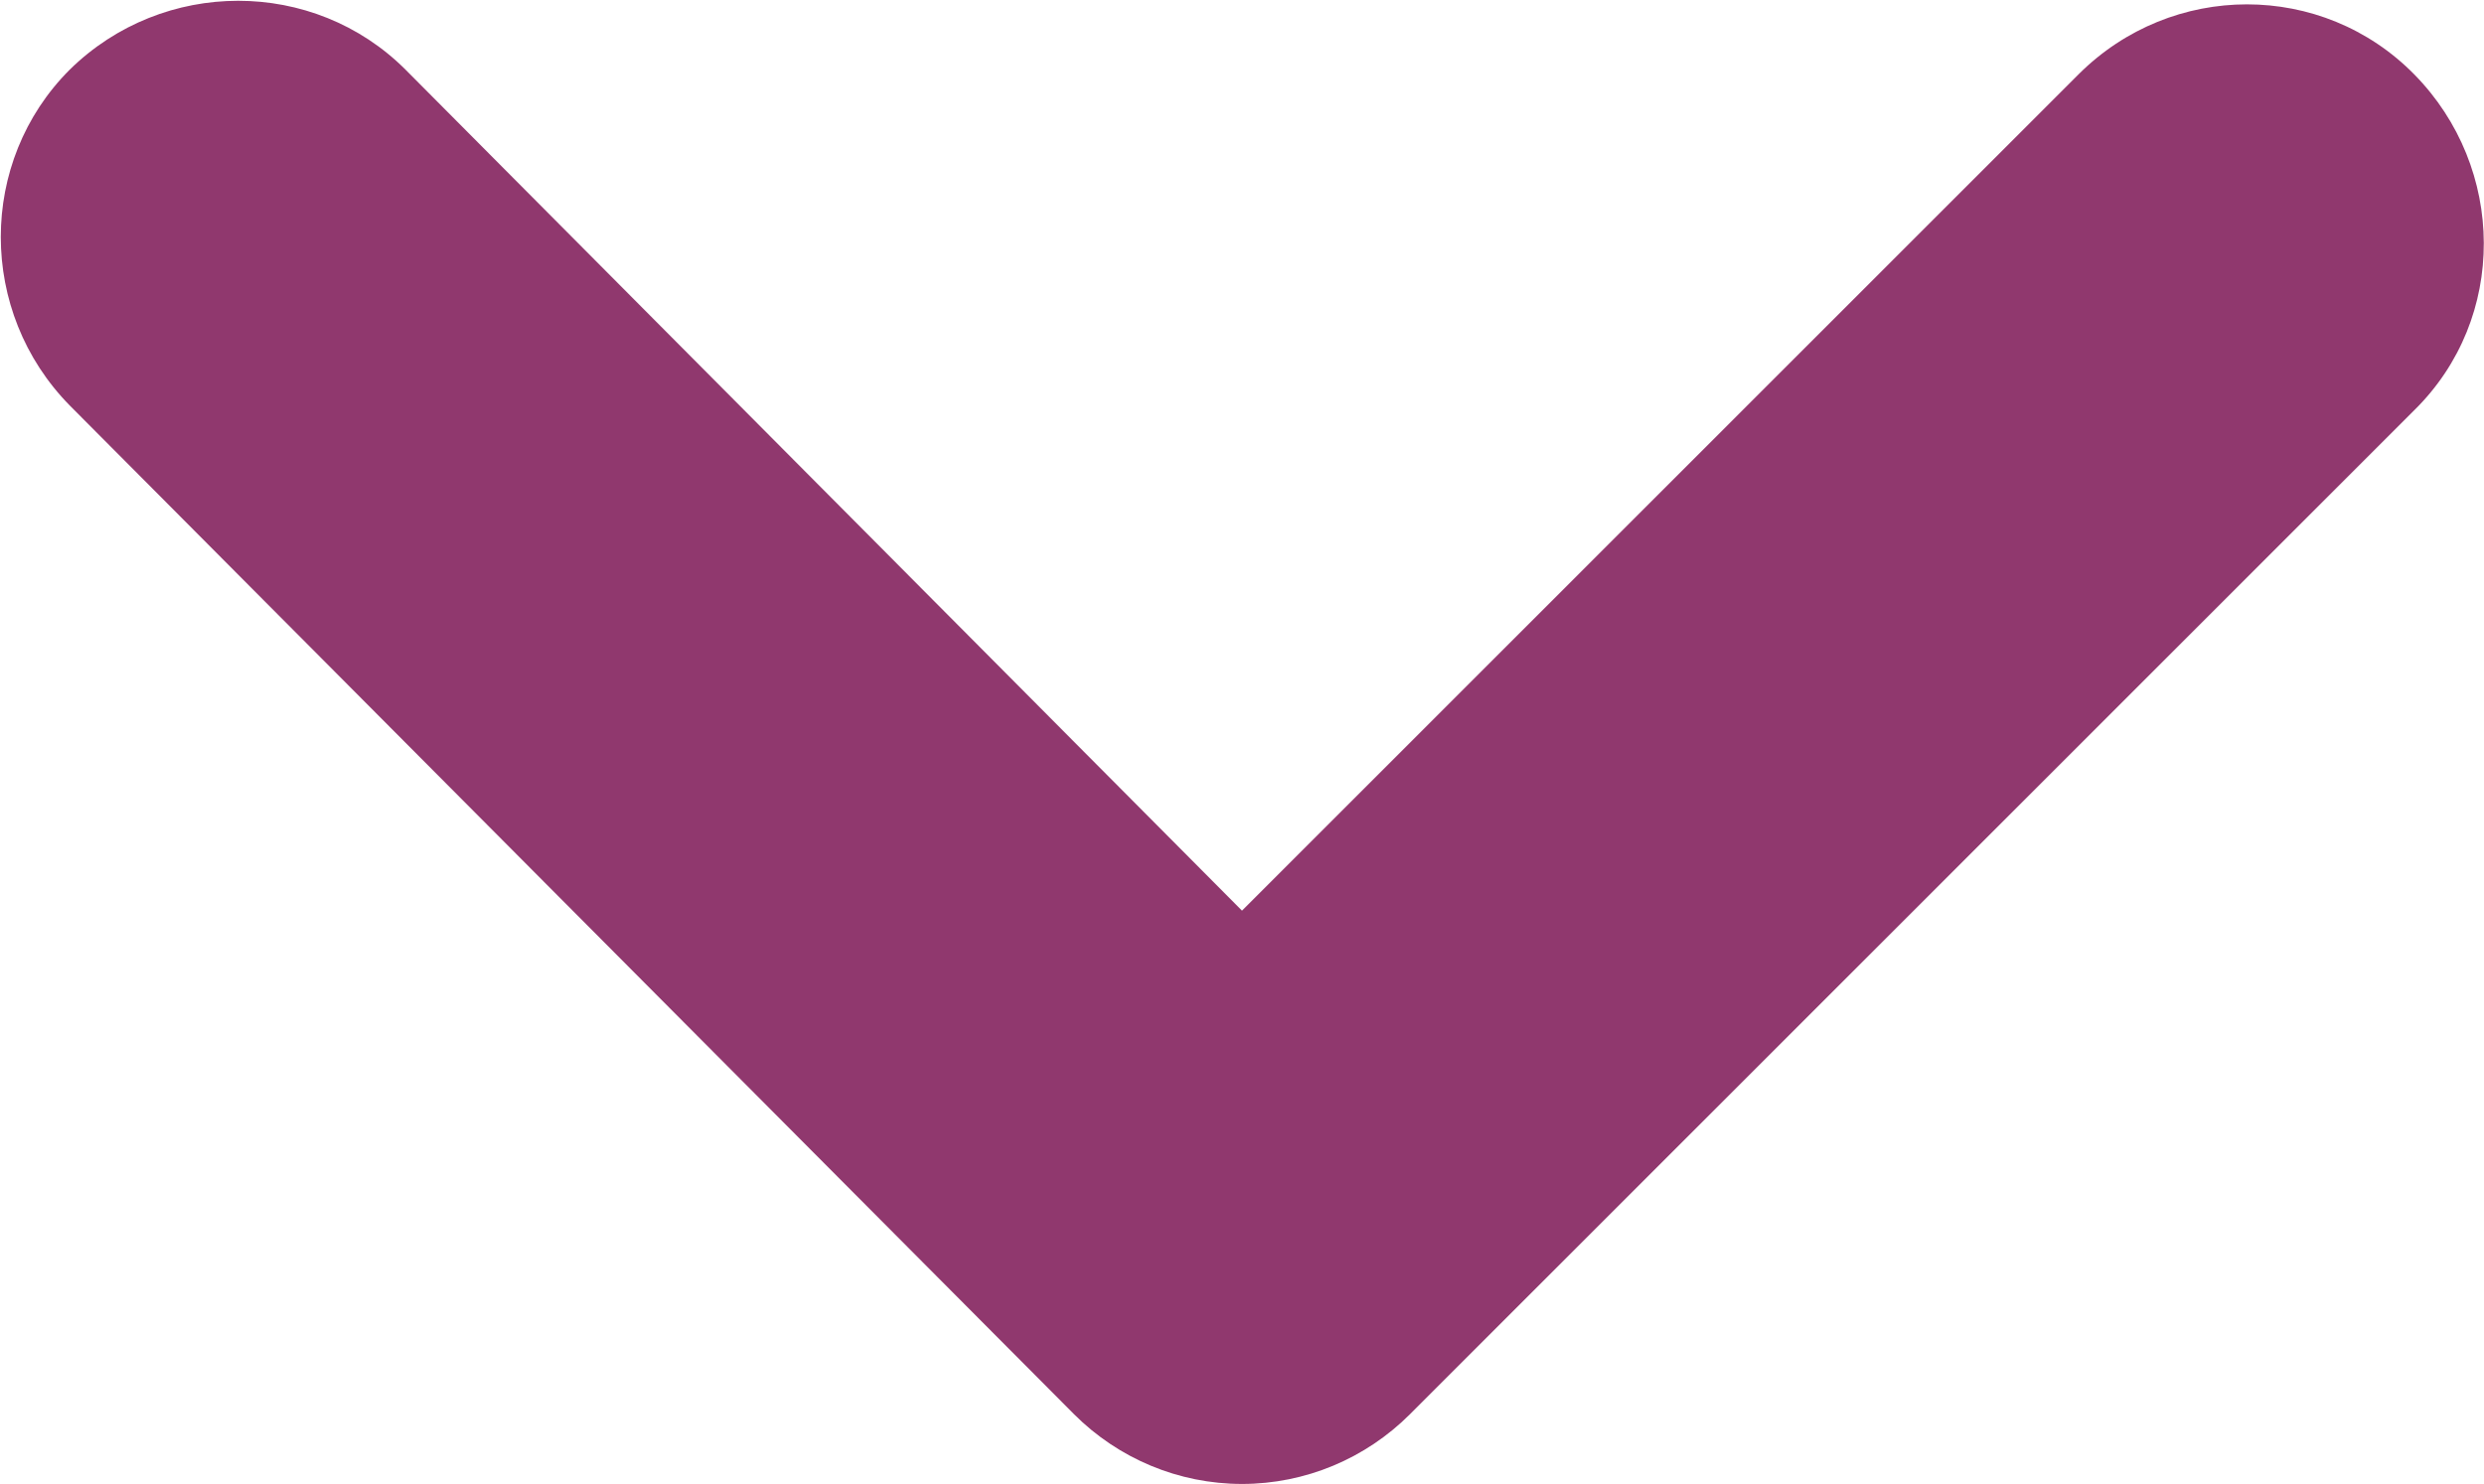 <?xml version="1.0" encoding="UTF-8"?>
<svg id="Camada_2" data-name="Camada 2" xmlns="http://www.w3.org/2000/svg" viewBox="0 0 15.68 9.37">
  <defs>
    <style>
      .cls-1 {
        fill: #90386e;
      }
    </style>
  </defs>
  <g id="Grid">
    <path class="cls-1" d="m7.84,9.37h0c-.4,0-.78-.16-1.06-.44L.44,2.56c-.58-.59-.58-1.54,0-2.12.59-.58,1.54-.58,2.12,0l5.28,5.31L13.12.47c.59-.59,1.54-.59,2.12,0s.59,1.54,0,2.12l-6.34,6.34c-.28.28-.66.44-1.06.44Z"/>
  </g>
</svg>